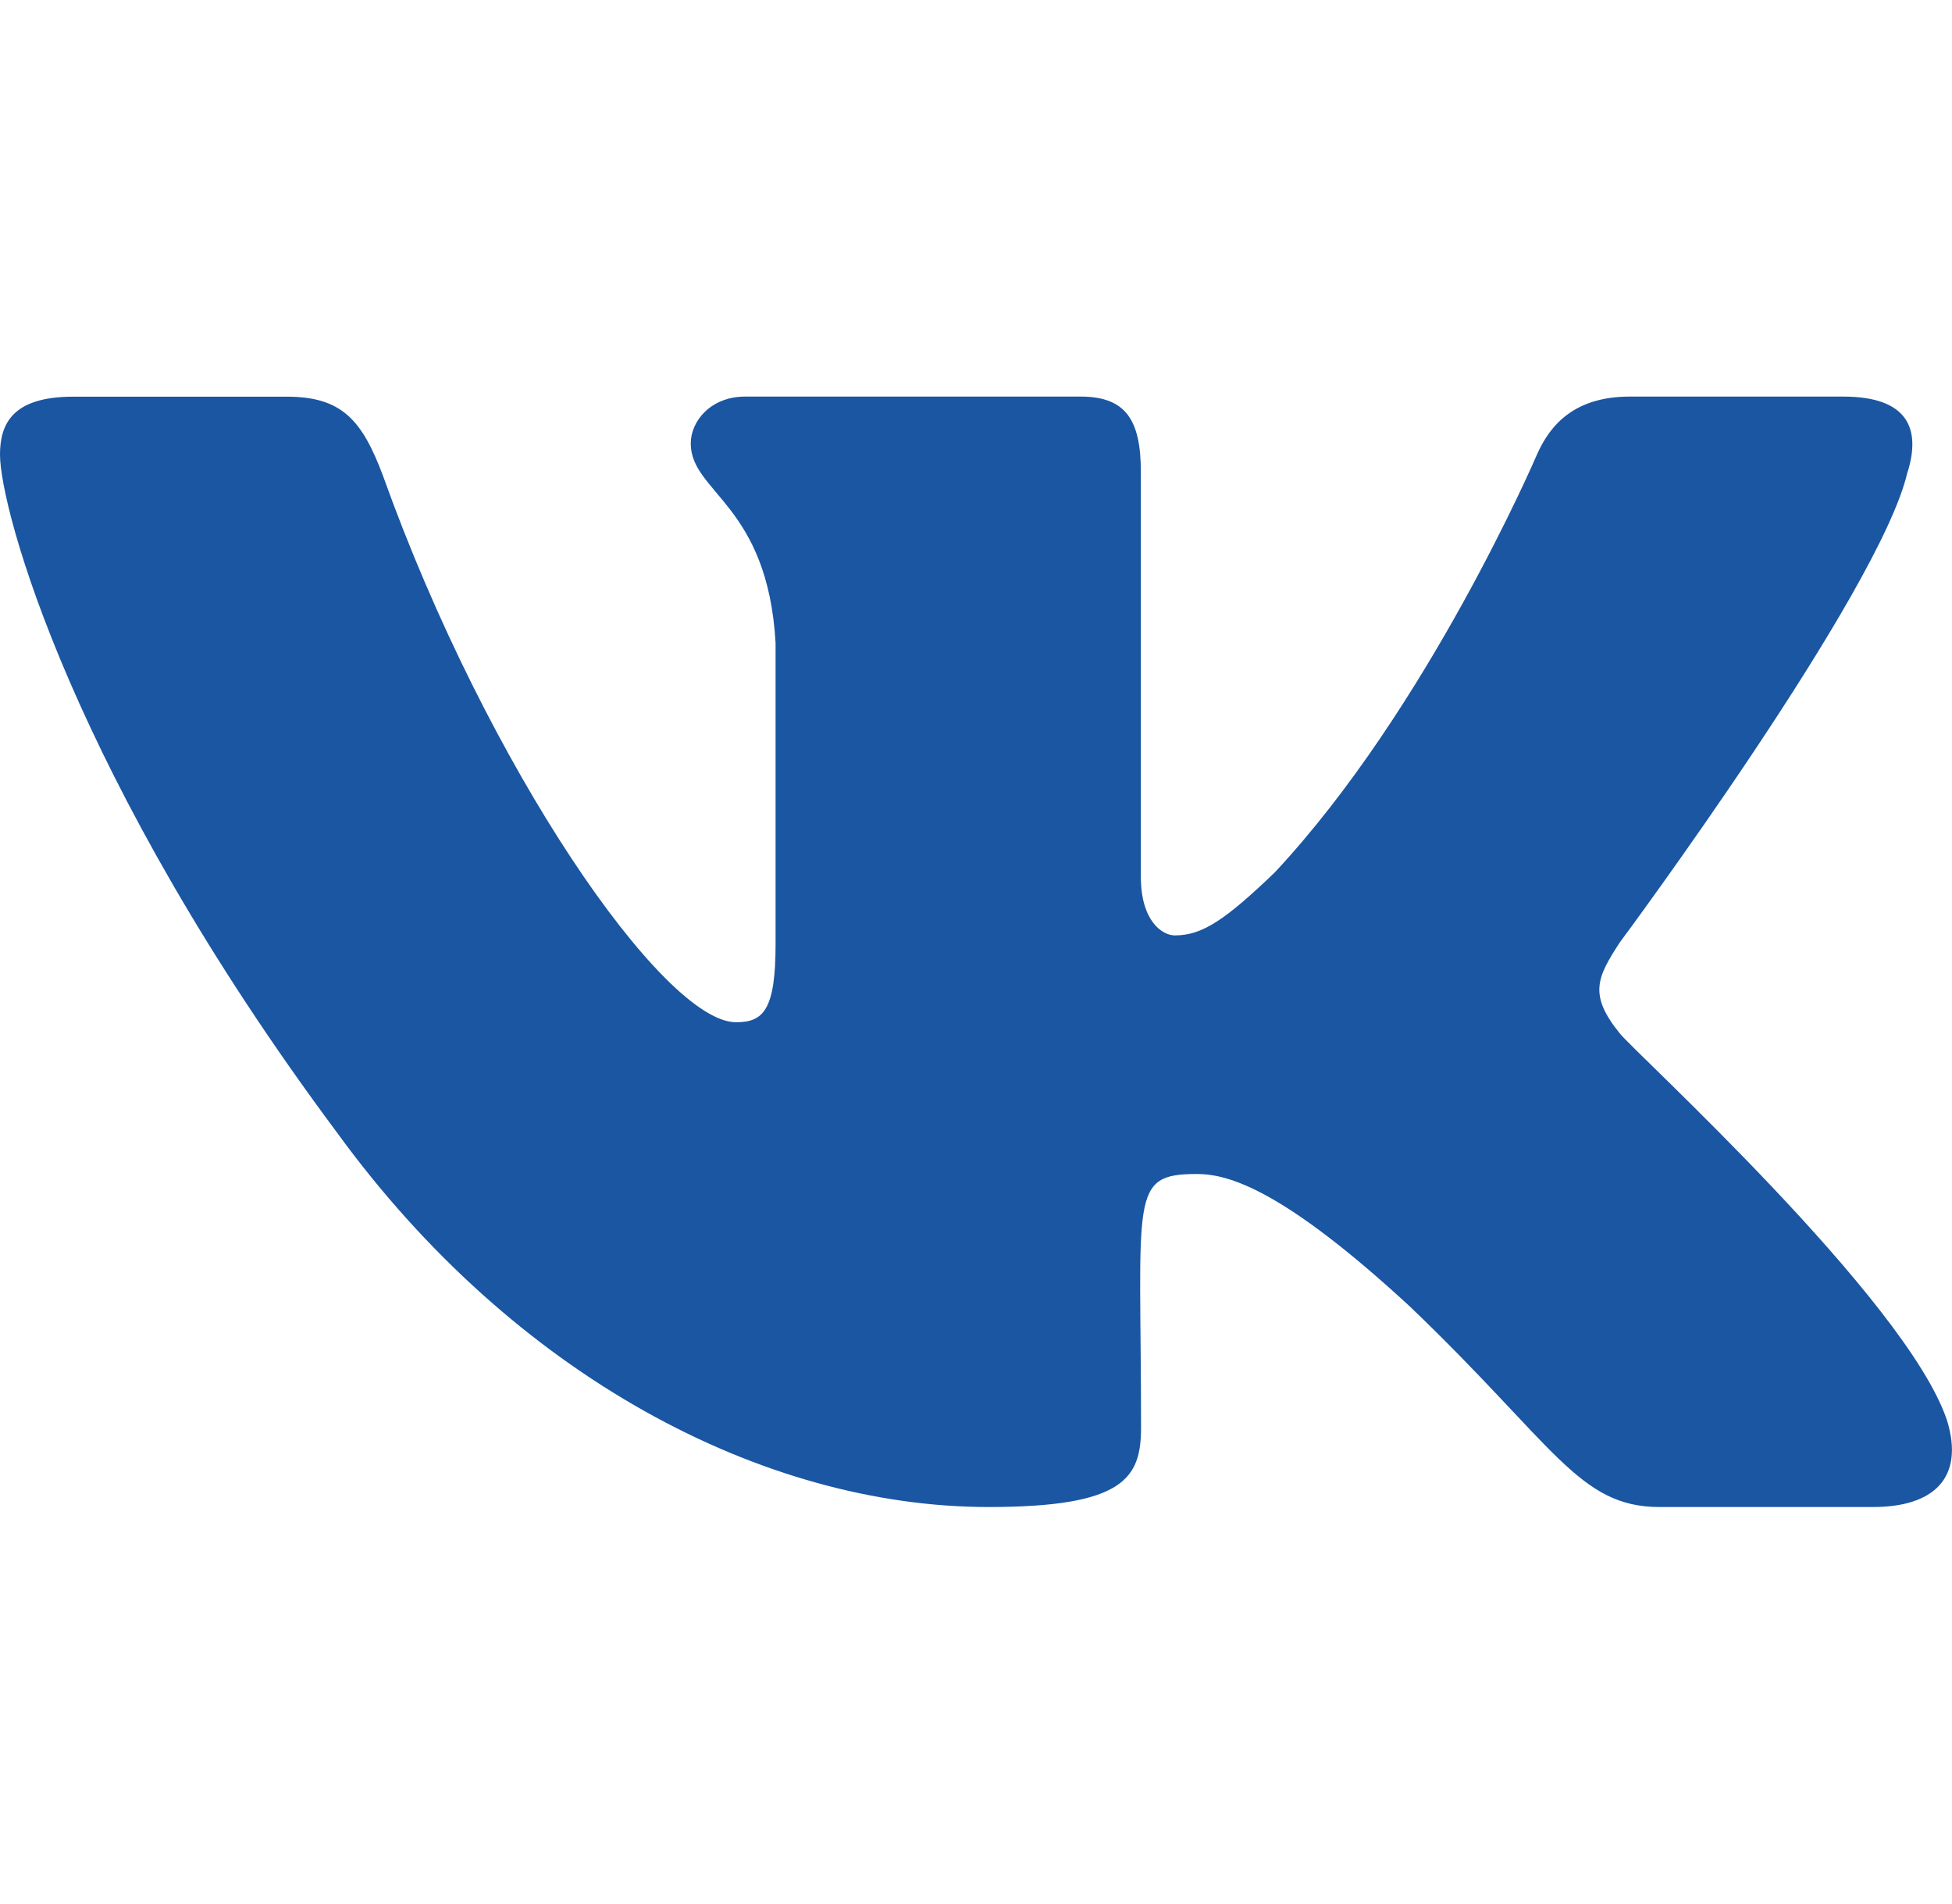 <svg width="40" height="39" viewBox="0 0 40 39" fill="none" xmlns="http://www.w3.org/2000/svg">
<g clip-path="url(#clip0)">
<path d="M33.192 21.171C32.545 20.374 32.73 20.02 33.192 19.308C33.2 19.3 38.538 12.108 39.088 9.669L39.092 9.667C39.365 8.778 39.092 8.125 37.77 8.125H33.397C32.283 8.125 31.77 8.686 31.495 9.313C31.495 9.313 29.268 14.51 26.118 17.878C25.102 18.852 24.632 19.164 24.077 19.164C23.803 19.164 23.378 18.852 23.378 17.963V9.667C23.378 8.601 23.067 8.125 22.145 8.125H15.268C14.57 8.125 14.155 8.622 14.155 9.085C14.155 10.096 15.73 10.329 15.893 13.172V19.342C15.893 20.694 15.642 20.943 15.083 20.943C13.597 20.943 9.988 15.725 7.85 9.753C7.418 8.595 6.997 8.127 5.875 8.127H1.5C0.252 8.127 0 8.687 0 9.315C0 10.423 1.487 15.933 6.913 23.213C10.53 28.182 15.623 30.875 20.257 30.875C23.042 30.875 23.382 30.277 23.382 29.248C23.382 24.5 23.13 24.052 24.525 24.052C25.172 24.052 26.285 24.364 28.885 26.761C31.857 29.603 32.345 30.875 34.008 30.875H38.382C39.628 30.875 40.26 30.277 39.897 29.097C39.065 26.616 33.445 21.512 33.192 21.171Z" fill="#1A56A2"/>
</g>
<defs>
<clipPath id="clip0">
<rect width="40" height="39" fill="white"/>
</clipPath>
</defs>
</svg>
